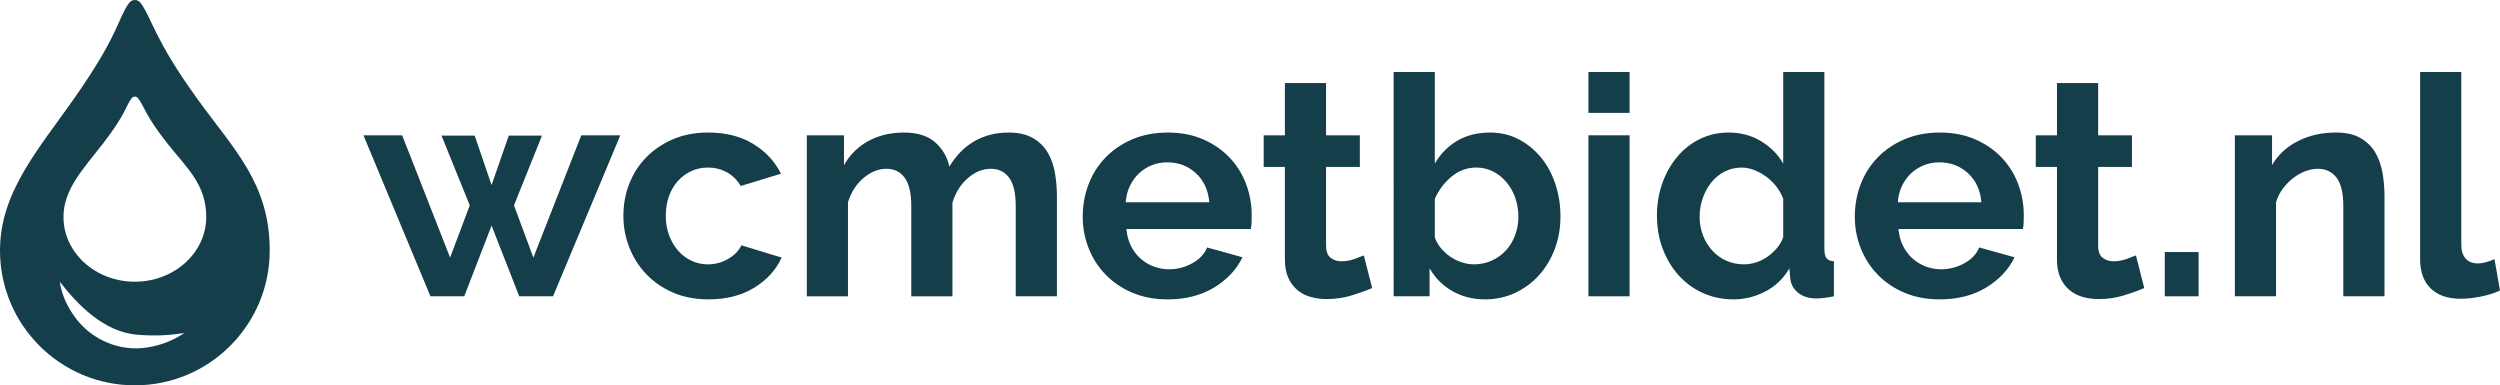 <?xml version="1.0" encoding="UTF-8"?>
<svg id="Laag_1" xmlns="http://www.w3.org/2000/svg" version="1.1" viewBox="0 0 826.371 127.372">
  <!-- Generator: Adobe Illustrator 29.5.0, SVG Export Plug-In . SVG Version: 2.1.0 Build 137)  -->
  <defs>
    <style>
      .st0 {
        fill: #143f4a;
      }
    </style>
  </defs>
  <g>
    <path class="st0" d="M192.146,44.724h12.898l-22.241,53.217h-11.172l-9.141-23.358-9.038,23.358h-11.172l-22.14-53.217h12.797l15.843,40.421,6.5-17.266-9.344-23.054h10.969l5.585,16.351,5.688-16.351h10.969l-9.242,23.054,6.398,17.266,15.843-40.421Z"/>
    <path class="st0" d="M206.059,71.333c0-3.723.643-7.244,1.93-10.562,1.285-3.316,3.148-6.229,5.586-8.734,2.438-2.504,5.382-4.501,8.835-5.992,3.453-1.489,7.346-2.234,11.68-2.234,5.822,0,10.781,1.253,14.878,3.758,4.096,2.505,7.16,5.789,9.191,9.851l-13.305,4.062c-1.151-1.963-2.675-3.469-4.569-4.52-1.896-1.049-3.996-1.574-6.297-1.574-1.965,0-3.793.391-5.484,1.168-1.693.779-3.166,1.863-4.418,3.25-1.253,1.388-2.234,3.064-2.945,5.027-.711,1.965-1.066,4.131-1.066,6.5,0,2.371.372,4.537,1.117,6.5.744,1.965,1.743,3.656,2.996,5.078,1.252,1.422,2.725,2.522,4.418,3.301,1.691.779,3.486,1.168,5.383,1.168,2.438,0,4.688-.609,6.754-1.828,2.064-1.219,3.503-2.707,4.315-4.469l13.305,4.062c-1.828,4.062-4.842,7.38-9.039,9.952-4.198,2.574-9.241,3.859-15.132,3.859-4.334,0-8.227-.746-11.68-2.234s-6.397-3.504-8.835-6.042c-2.438-2.539-4.316-5.484-5.637-8.836s-1.98-6.855-1.98-10.512Z"/>
    <path class="st0" d="M349.357,97.941h-13.609v-29.858c0-4.265-.729-7.379-2.184-9.343-1.456-1.963-3.47-2.945-6.042-2.945-2.709,0-5.248,1.033-7.617,3.098-2.371,2.066-4.062,4.757-5.078,8.074v30.976h-13.609v-29.858c0-4.265-.728-7.379-2.183-9.343-1.457-1.963-3.471-2.945-6.043-2.945-2.641,0-5.164,1.016-7.566,3.047-2.404,2.031-4.113,4.707-5.129,8.023v31.077h-13.608v-53.217h12.288v9.851c1.963-3.453,4.654-6.109,8.074-7.972,3.418-1.861,7.328-2.793,11.73-2.793,4.468,0,7.921,1.084,10.358,3.25,2.438,2.167,3.994,4.841,4.672,8.023,2.166-3.656,4.908-6.449,8.227-8.378,3.316-1.93,7.108-2.895,11.374-2.895,3.25,0,5.924.609,8.023,1.828,2.098,1.219,3.723,2.81,4.875,4.773,1.15,1.964,1.945,4.199,2.387,6.703.439,2.506.66,5.044.66,7.617v33.21Z"/>
    <path class="st0" d="M385.919,98.957c-4.266,0-8.125-.729-11.578-2.184s-6.397-3.436-8.835-5.94-4.316-5.416-5.637-8.734c-1.32-3.316-1.98-6.805-1.98-10.461,0-3.791.643-7.363,1.93-10.714,1.285-3.352,3.148-6.297,5.586-8.836,2.438-2.539,5.398-4.552,8.886-6.042,3.486-1.489,7.396-2.234,11.73-2.234,4.332,0,8.209.746,11.628,2.234,3.419,1.49,6.33,3.488,8.734,5.992,2.402,2.506,4.23,5.418,5.484,8.734,1.252,3.318,1.879,6.771,1.879,10.359,0,.881-.018,1.727-.051,2.539-.035.812-.119,1.49-.254,2.031h-41.132c.203,2.1.711,3.961,1.523,5.586s1.861,3.014,3.148,4.164c1.285,1.151,2.742,2.031,4.367,2.641s3.316.914,5.078.914c2.707,0,5.264-.66,7.668-1.98,2.402-1.32,4.045-3.062,4.925-5.23l11.68,3.25c-1.965,4.062-5.096,7.397-9.395,10.003-4.3,2.607-9.429,3.91-15.386,3.91ZM399.73,66.864c-.339-3.994-1.812-7.193-4.418-9.597-2.606-2.402-5.772-3.605-9.495-3.605-1.828,0-3.539.322-5.129.965-1.592.645-2.996,1.541-4.215,2.691-1.219,1.152-2.218,2.539-2.996,4.164-.779,1.625-1.236,3.419-1.371,5.382h27.624Z"/>
    <path class="st0" d="M453.558,95.199c-1.828.812-4.062,1.625-6.703,2.438s-5.418,1.219-8.328,1.219c-1.896,0-3.674-.238-5.332-.711-1.659-.473-3.114-1.234-4.366-2.285-1.254-1.049-2.252-2.402-2.996-4.062-.746-1.658-1.117-3.672-1.117-6.042v-30.57h-7.008v-10.46h7.008v-17.265h13.608v17.265h11.172v10.46h-11.172v26c0,1.896.49,3.234,1.473,4.012.98.779,2.184,1.168,3.605,1.168s2.809-.236,4.164-.711c1.354-.474,2.438-.88,3.25-1.219l2.742,10.765Z"/>
    <path class="st0" d="M490.93,98.957c-4.062,0-7.686-.914-10.867-2.742-3.184-1.828-5.688-4.332-7.516-7.515v9.241h-11.882V23.804h13.608v30.264c1.895-3.25,4.383-5.771,7.465-7.566,3.08-1.793,6.686-2.691,10.816-2.691,3.452,0,6.601.746,9.444,2.234,2.844,1.49,5.297,3.488,7.363,5.992,2.064,2.506,3.656,5.451,4.773,8.836,1.117,3.386,1.676,6.941,1.676,10.664,0,3.859-.627,7.449-1.879,10.766-1.254,3.318-2.996,6.212-5.23,8.684s-4.875,4.417-7.922,5.839-6.331,2.133-9.851,2.133ZM487.172,87.38c2.166,0,4.164-.423,5.992-1.27,1.827-.846,3.385-1.98,4.671-3.402s2.285-3.08,2.996-4.977c.711-1.895,1.066-3.926,1.066-6.094,0-2.166-.34-4.23-1.016-6.195-.678-1.963-1.643-3.689-2.895-5.179-1.253-1.489-2.726-2.674-4.417-3.555-1.693-.879-3.555-1.32-5.586-1.32-3.047,0-5.773,1-8.176,2.996-2.404,1.998-4.25,4.453-5.535,7.363v12.695c.473,1.355,1.168,2.574,2.082,3.656.914,1.084,1.945,2.016,3.098,2.793,1.15.779,2.402,1.389,3.758,1.828,1.354.44,2.674.66,3.961.66Z"/>
    <path class="st0" d="M525.052,37.311v-13.507h13.608v13.507h-13.608ZM525.052,97.941v-53.217h13.608v53.217h-13.608Z"/>
    <path class="st0" d="M572.986,98.957c-3.656,0-7.043-.711-10.156-2.133-3.114-1.422-5.788-3.385-8.022-5.89s-3.979-5.434-5.23-8.785c-1.254-3.352-1.879-6.957-1.879-10.816s.592-7.447,1.777-10.765c1.184-3.316,2.826-6.229,4.926-8.734,2.098-2.504,4.604-4.468,7.515-5.89s6.094-2.133,9.547-2.133c3.926,0,7.465.949,10.613,2.844,3.147,1.896,5.602,4.367,7.362,7.414v-30.264h13.609v58.498c0,1.422.236,2.438.711,3.047.473.609,1.285.948,2.438,1.016v11.577c-2.371.473-4.301.711-5.789.711-2.438,0-4.436-.609-5.992-1.828-1.559-1.219-2.438-2.809-2.641-4.773l-.305-3.351c-1.964,3.386-4.621,5.94-7.972,7.667-3.352,1.727-6.855,2.59-10.512,2.59ZM576.541,87.38c1.285,0,2.605-.22,3.961-.66,1.354-.439,2.605-1.066,3.758-1.879,1.15-.812,2.183-1.76,3.097-2.844.914-1.082,1.607-2.268,2.082-3.555v-12.695c-.542-1.488-1.304-2.859-2.285-4.113-.981-1.252-2.099-2.336-3.351-3.25-1.254-.914-2.574-1.641-3.961-2.184-1.389-.541-2.76-.812-4.113-.812-2.031,0-3.91.441-5.637,1.32-1.727.881-3.199,2.082-4.418,3.605s-2.167,3.267-2.844,5.23c-.678,1.965-1.016,3.996-1.016,6.094,0,2.234.372,4.301,1.117,6.195.744,1.896,1.76,3.555,3.047,4.977,1.285,1.422,2.826,2.539,4.621,3.352,1.793.812,3.773,1.219,5.941,1.219Z"/>
    <path class="st0" d="M641.132,98.957c-4.266,0-8.125-.729-11.578-2.184s-6.397-3.436-8.835-5.94-4.316-5.416-5.637-8.734c-1.32-3.316-1.98-6.805-1.98-10.461,0-3.791.643-7.363,1.93-10.714,1.285-3.352,3.148-6.297,5.586-8.836,2.438-2.539,5.398-4.552,8.886-6.042,3.486-1.489,7.396-2.234,11.73-2.234,4.332,0,8.209.746,11.628,2.234,3.419,1.49,6.33,3.488,8.734,5.992,2.402,2.506,4.23,5.418,5.484,8.734,1.252,3.318,1.879,6.771,1.879,10.359,0,.881-.018,1.727-.051,2.539-.035.812-.119,1.49-.254,2.031h-41.132c.203,2.1.711,3.961,1.523,5.586s1.861,3.014,3.148,4.164c1.285,1.151,2.742,2.031,4.367,2.641s3.316.914,5.078.914c2.707,0,5.264-.66,7.668-1.98,2.402-1.32,4.045-3.062,4.925-5.23l11.68,3.25c-1.965,4.062-5.096,7.397-9.395,10.003-4.3,2.607-9.429,3.91-15.386,3.91ZM654.943,66.864c-.339-3.994-1.812-7.193-4.418-9.597-2.606-2.402-5.772-3.605-9.495-3.605-1.828,0-3.539.322-5.129.965-1.592.645-2.996,1.541-4.215,2.691-1.219,1.152-2.218,2.539-2.996,4.164-.779,1.625-1.236,3.419-1.371,5.382h27.624Z"/>
    <path class="st0" d="M708.771,95.199c-1.828.812-4.062,1.625-6.703,2.438s-5.418,1.219-8.328,1.219c-1.896,0-3.674-.238-5.332-.711-1.659-.473-3.114-1.234-4.366-2.285-1.254-1.049-2.252-2.402-2.996-4.062-.746-1.658-1.117-3.672-1.117-6.042v-30.57h-7.008v-10.46h7.008v-17.265h13.608v17.265h11.172v10.46h-11.172v26c0,1.896.49,3.234,1.473,4.012.98.779,2.184,1.168,3.605,1.168s2.809-.236,4.164-.711c1.354-.474,2.438-.88,3.25-1.219l2.742,10.765Z"/>
    <path class="st0" d="M715.573,97.941v-14.624h11.171v14.624h-11.171Z"/>
    <path class="st0" d="M788.187,97.941h-13.609v-29.858c0-4.265-.745-7.379-2.233-9.343-1.49-1.963-3.555-2.945-6.195-2.945-1.355,0-2.742.271-4.164.812-1.422.543-2.76,1.304-4.012,2.285-1.254.982-2.387,2.15-3.402,3.504-1.016,1.355-1.762,2.843-2.234,4.468v31.077h-13.608v-53.217h12.288v9.851c1.963-3.385,4.807-6.025,8.531-7.921,3.723-1.895,7.922-2.844,12.594-2.844,3.316,0,6.024.609,8.124,1.828,2.098,1.219,3.723,2.81,4.875,4.773,1.15,1.964,1.945,4.199,2.387,6.703.439,2.506.66,5.044.66,7.617v33.21Z"/>
    <path class="st0" d="M799.967,23.804h13.608v57.076c0,1.965.473,3.488,1.422,4.57.947,1.084,2.301,1.625,4.062,1.625.812,0,1.709-.135,2.691-.406.98-.271,1.912-.609,2.793-1.016l1.828,10.358c-1.828.881-3.961,1.559-6.398,2.031s-4.639.711-6.602.711c-4.266,0-7.565-1.133-9.901-3.402-2.336-2.268-3.504-5.5-3.504-9.698V23.804Z"/>
  </g>
  <path class="st0" d="M65.279,32.75C50.913,12.894,50.253,6.089,46.474.958c-.941-1.278-2.851-1.278-3.792,0-3.77,5.119-3.26,10.396-18.243,31.69C12.474,49.654,0,63.686,0,82.794c0,24.62,19.958,44.578,44.578,44.578,24.62,0,44.578-19.958,44.578-44.578,0-22.122-11.707-33.223-23.878-50.044ZM44.578,93.117c-13.03,0-23.594-9.585-23.594-21.409,0-9.177,6.602-15.916,12.935-24.083,7.93-10.227,7.66-12.761,9.655-15.22.498-.614,1.509-.614,2.007,0,2,2.464,2.349,5.732,9.953,15.268,6.441,8.079,12.638,13.41,12.638,24.035,0,11.824-10.563,21.409-23.594,21.409ZM19.757,93.117c5.82,7.457,14.472,16.706,25.87,17.548,5.123.41,9.996.262,15.303-.602-3.551,2.442-7.679,4.063-12.077,4.754-9.116,1.551-18.508-2.421-23.93-9.788-2.611-3.523-4.557-7.565-5.166-11.912h0Z"/>
</svg>